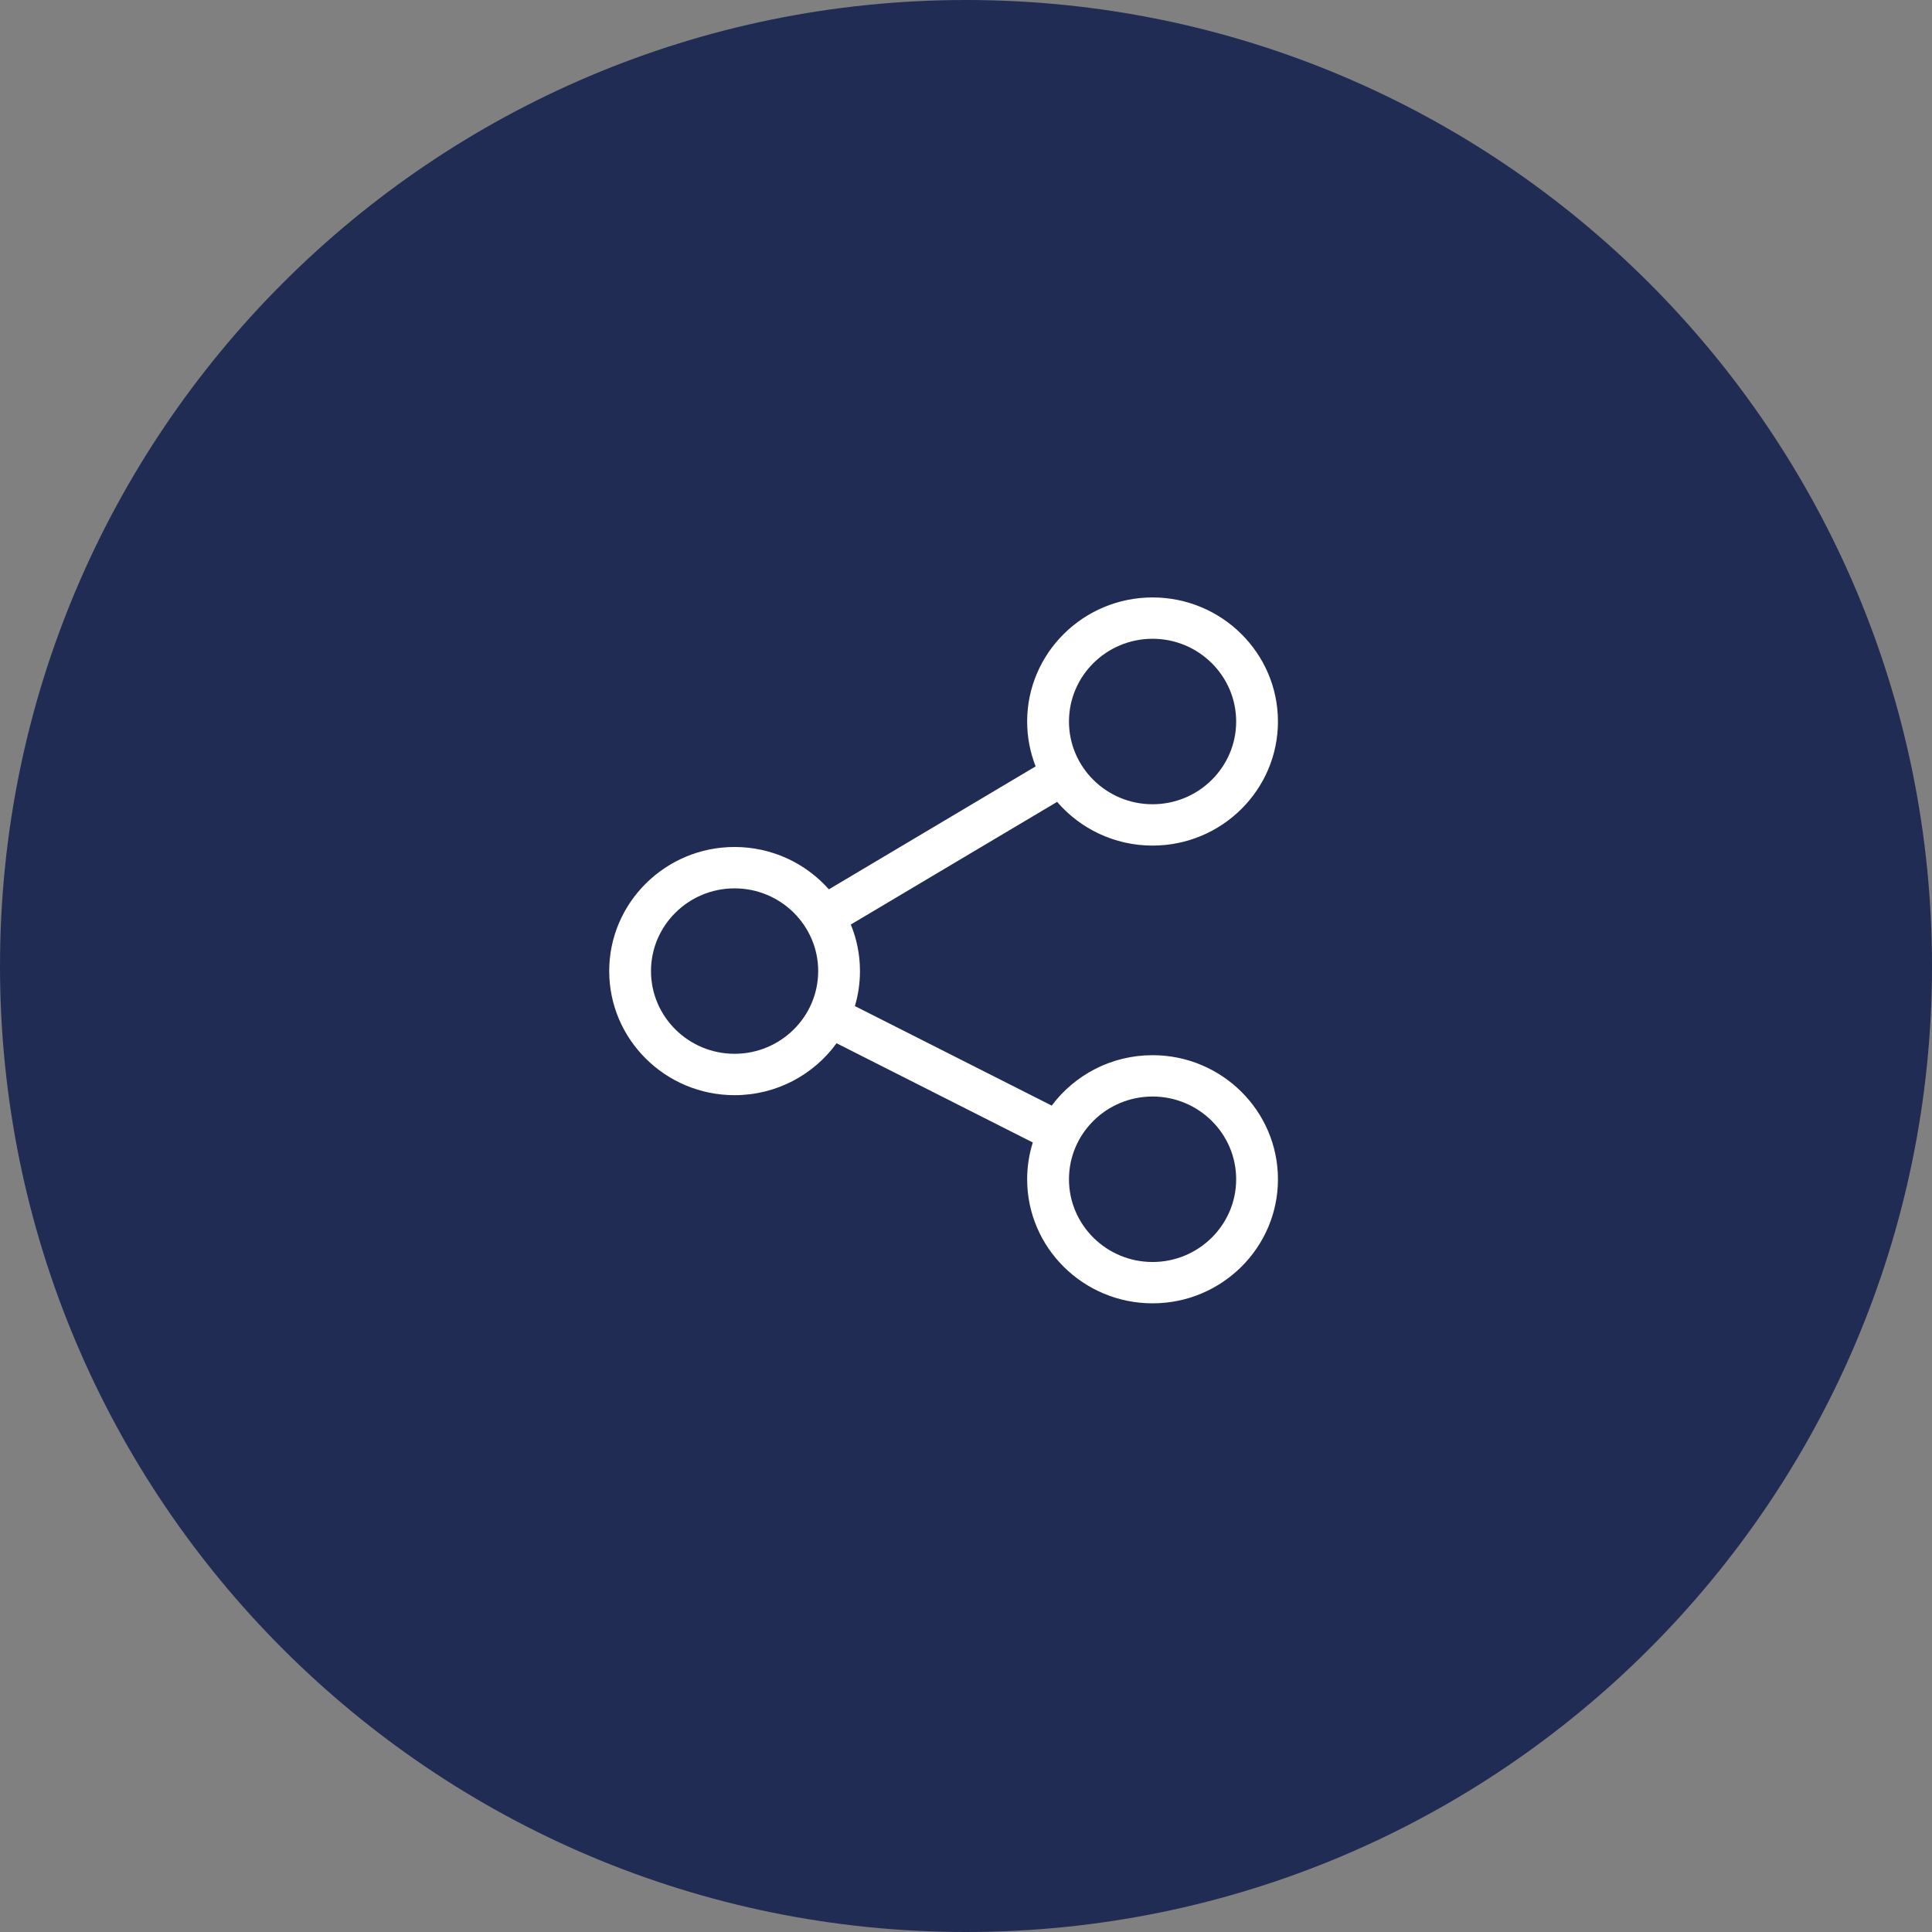 <svg width="43" height="43" viewBox="0 0 43 43" fill="none" xmlns="http://www.w3.org/2000/svg">
<rect x="0" y="0" width="43" height="43" fill="#808080" stroke="none"/>
<path d="M43 21.5C43 9.626 33.374 0 21.5 0C9.626 0 0 9.626 0 21.5C0 33.374 9.626 43 21.5 43C33.374 43 43 33.374 43 21.5Z" fill="#212C55"/>
<path fill-rule="evenodd" clip-rule="evenodd" d="M23.408 24.607C23.917 23.927 24.733 23.485 25.652 23.485C27.191 23.485 28.443 24.724 28.443 26.247C28.443 27.77 27.191 29.008 25.652 29.008C24.113 29.008 22.861 27.77 22.861 26.247C22.861 25.962 22.905 25.687 22.987 25.428L18.619 23.219C18.112 23.918 17.284 24.375 16.349 24.375C14.811 24.375 13.559 23.136 13.559 21.613C13.559 20.09 14.811 18.851 16.349 18.851C17.185 18.851 17.936 19.216 18.448 19.794L23.05 17.057C22.928 16.747 22.861 16.411 22.861 16.059C22.861 14.536 24.113 13.297 25.652 13.297C27.191 13.297 28.443 14.536 28.443 16.059C28.443 17.581 27.191 18.82 25.652 18.82C24.802 18.82 24.04 18.442 23.528 17.847L18.936 20.577C19.068 20.897 19.14 21.247 19.14 21.613C19.14 21.883 19.101 22.145 19.027 22.392L23.408 24.607ZM27.513 16.059C27.513 15.043 26.678 14.217 25.652 14.217C24.626 14.217 23.792 15.043 23.792 16.059C23.792 17.074 24.626 17.9 25.652 17.9C26.678 17.9 27.513 17.074 27.513 16.059ZM16.349 23.454C15.323 23.454 14.489 22.628 14.489 21.613C14.489 20.598 15.323 19.772 16.349 19.772C17.375 19.772 18.21 20.598 18.21 21.613C18.21 22.628 17.375 23.454 16.349 23.454ZM23.792 26.247C23.792 27.262 24.626 28.088 25.652 28.088C26.678 28.088 27.513 27.262 27.513 26.247C27.513 25.231 26.678 24.405 25.652 24.405C24.626 24.405 23.792 25.231 23.792 26.247Z" fill="white"/>
</svg>
